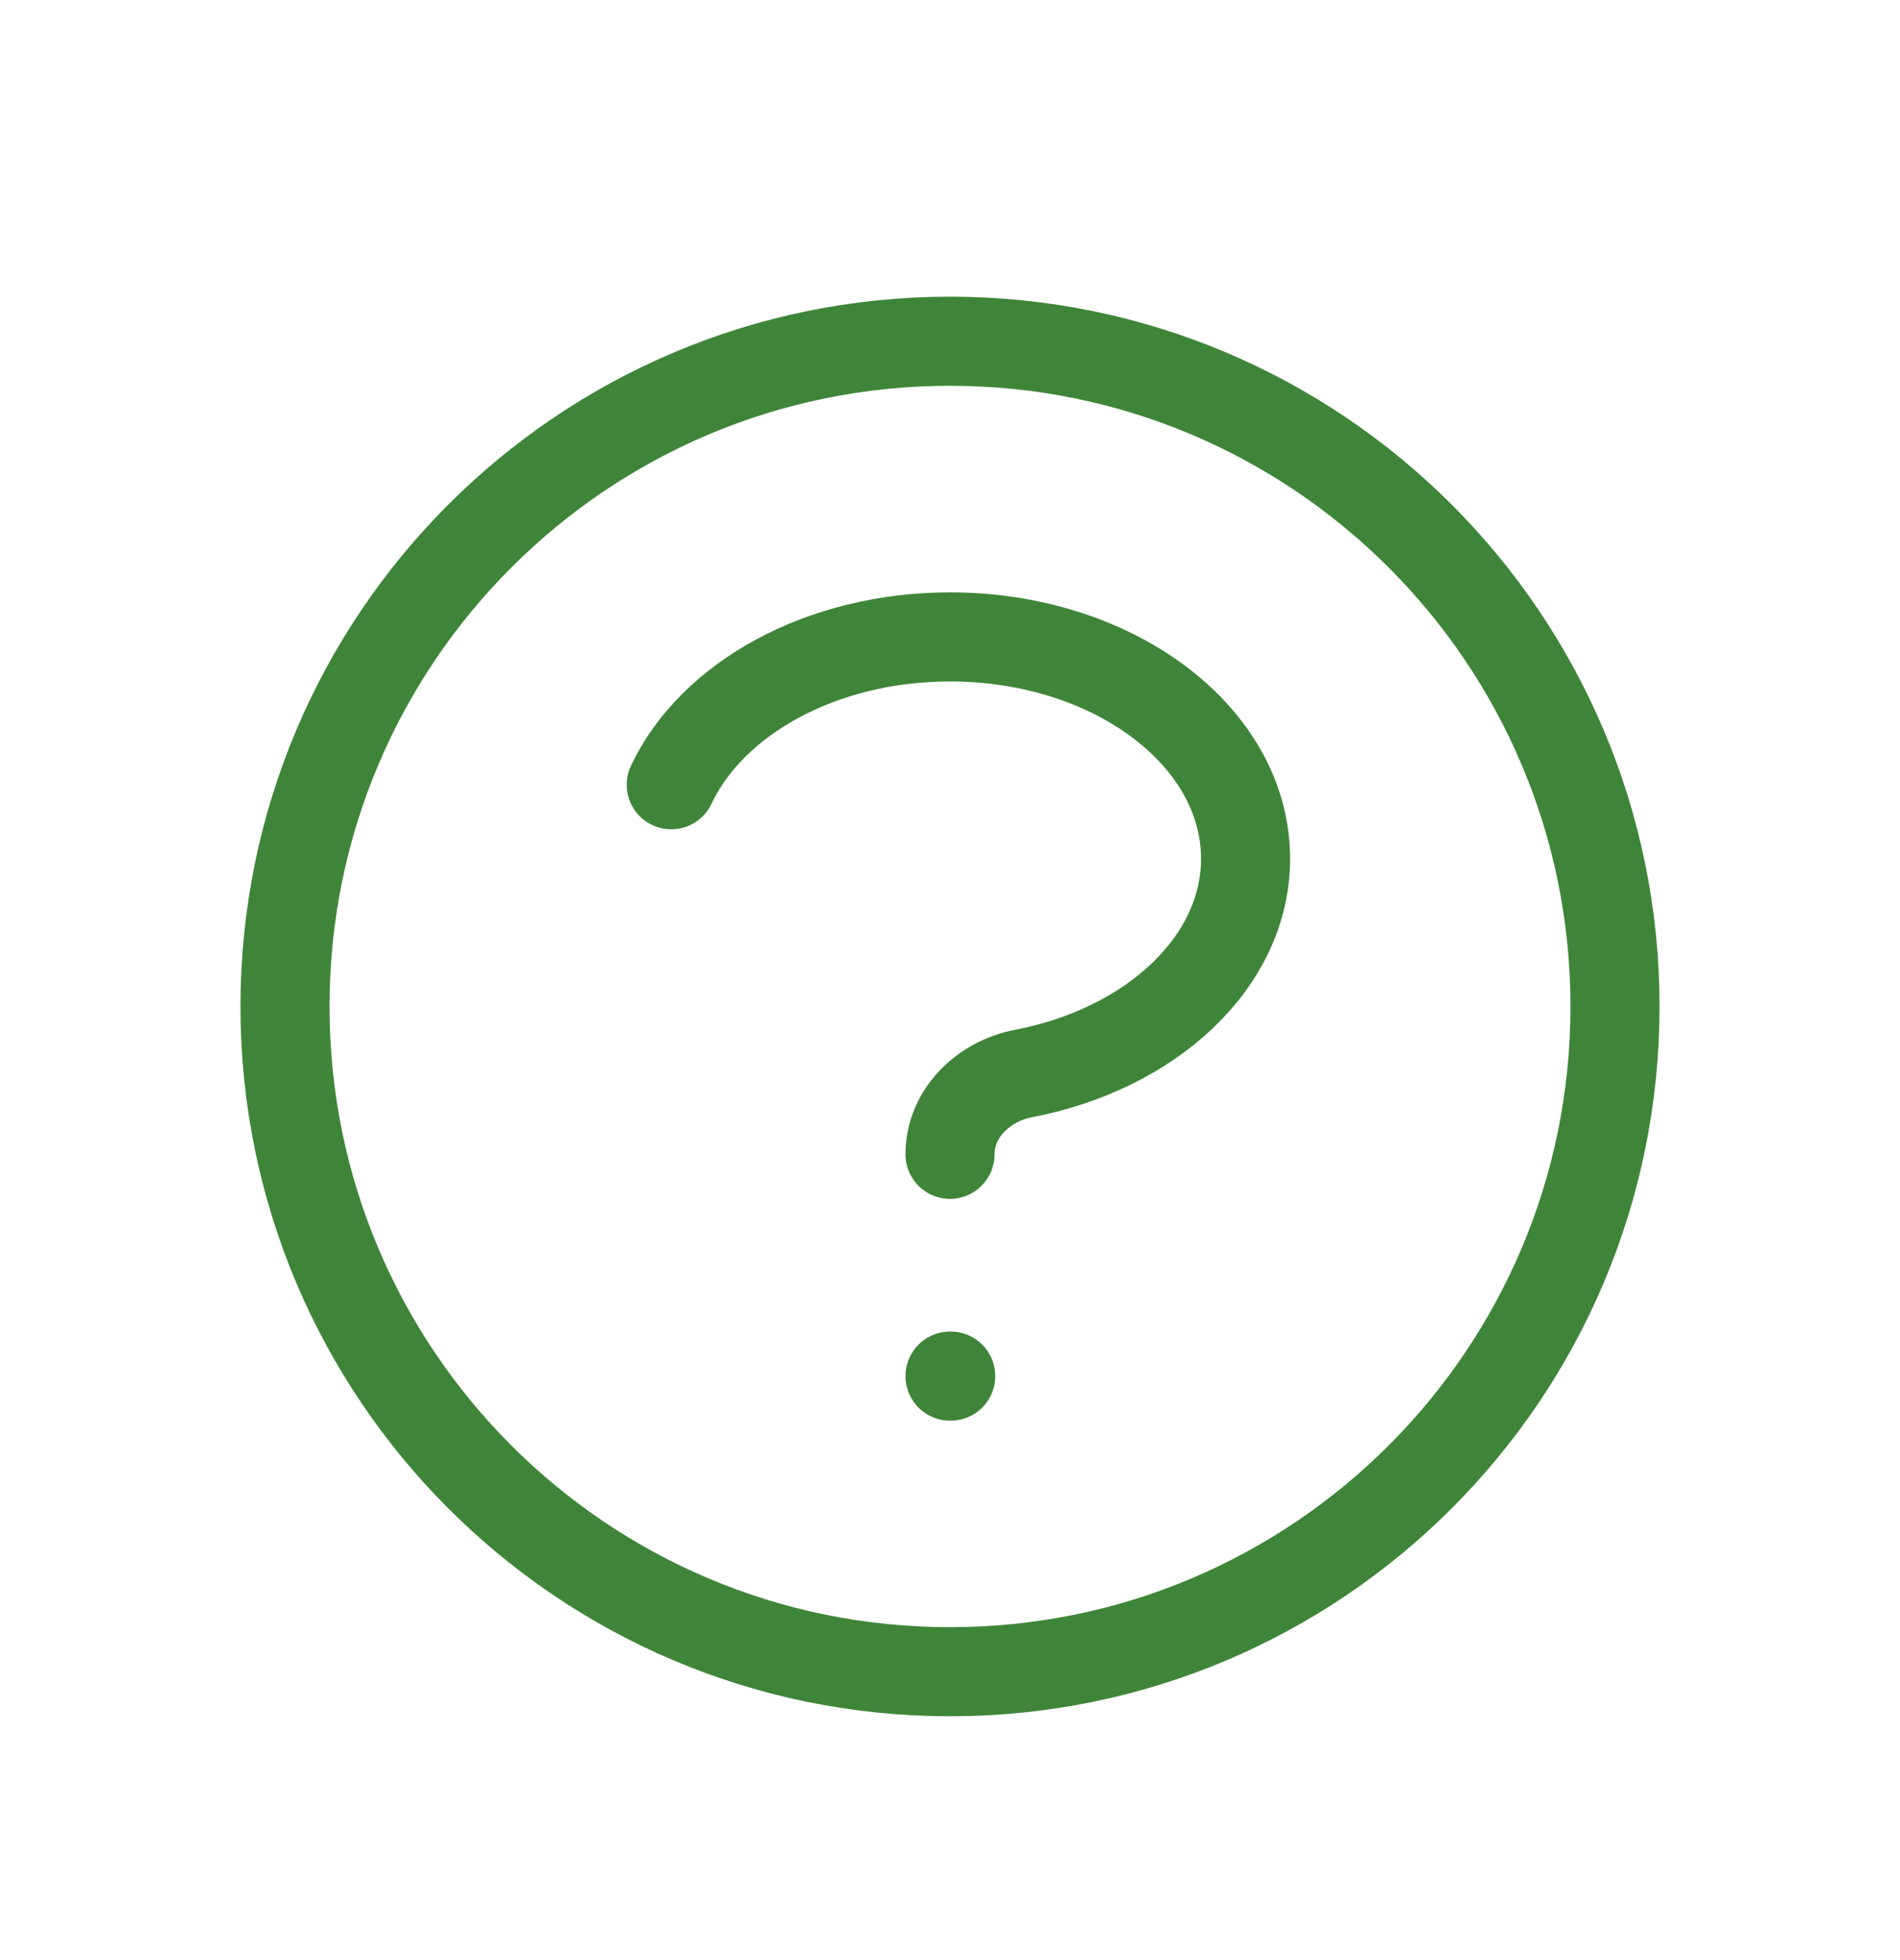 <svg width="32" height="33" viewBox="0 0 32 33" fill="none" xmlns="http://www.w3.org/2000/svg">
<path d="M11.305 13.212C11.989 11.762 13.832 10.723 16 10.723C18.749 10.723 20.978 12.395 20.978 14.457C20.978 16.198 19.388 17.661 17.237 18.074C16.562 18.203 16 18.747 16 19.434M16 23.168H16.012M27.2 16.945C27.2 23.131 22.185 28.145 16 28.145C9.814 28.145 4.8 23.131 4.8 16.945C4.8 10.76 9.814 5.745 16 5.745C22.185 5.745 27.2 10.76 27.2 16.945Z" stroke="#3F8539" stroke-width="1.5" stroke-linecap="round" stroke-linejoin="round"/>
</svg>
